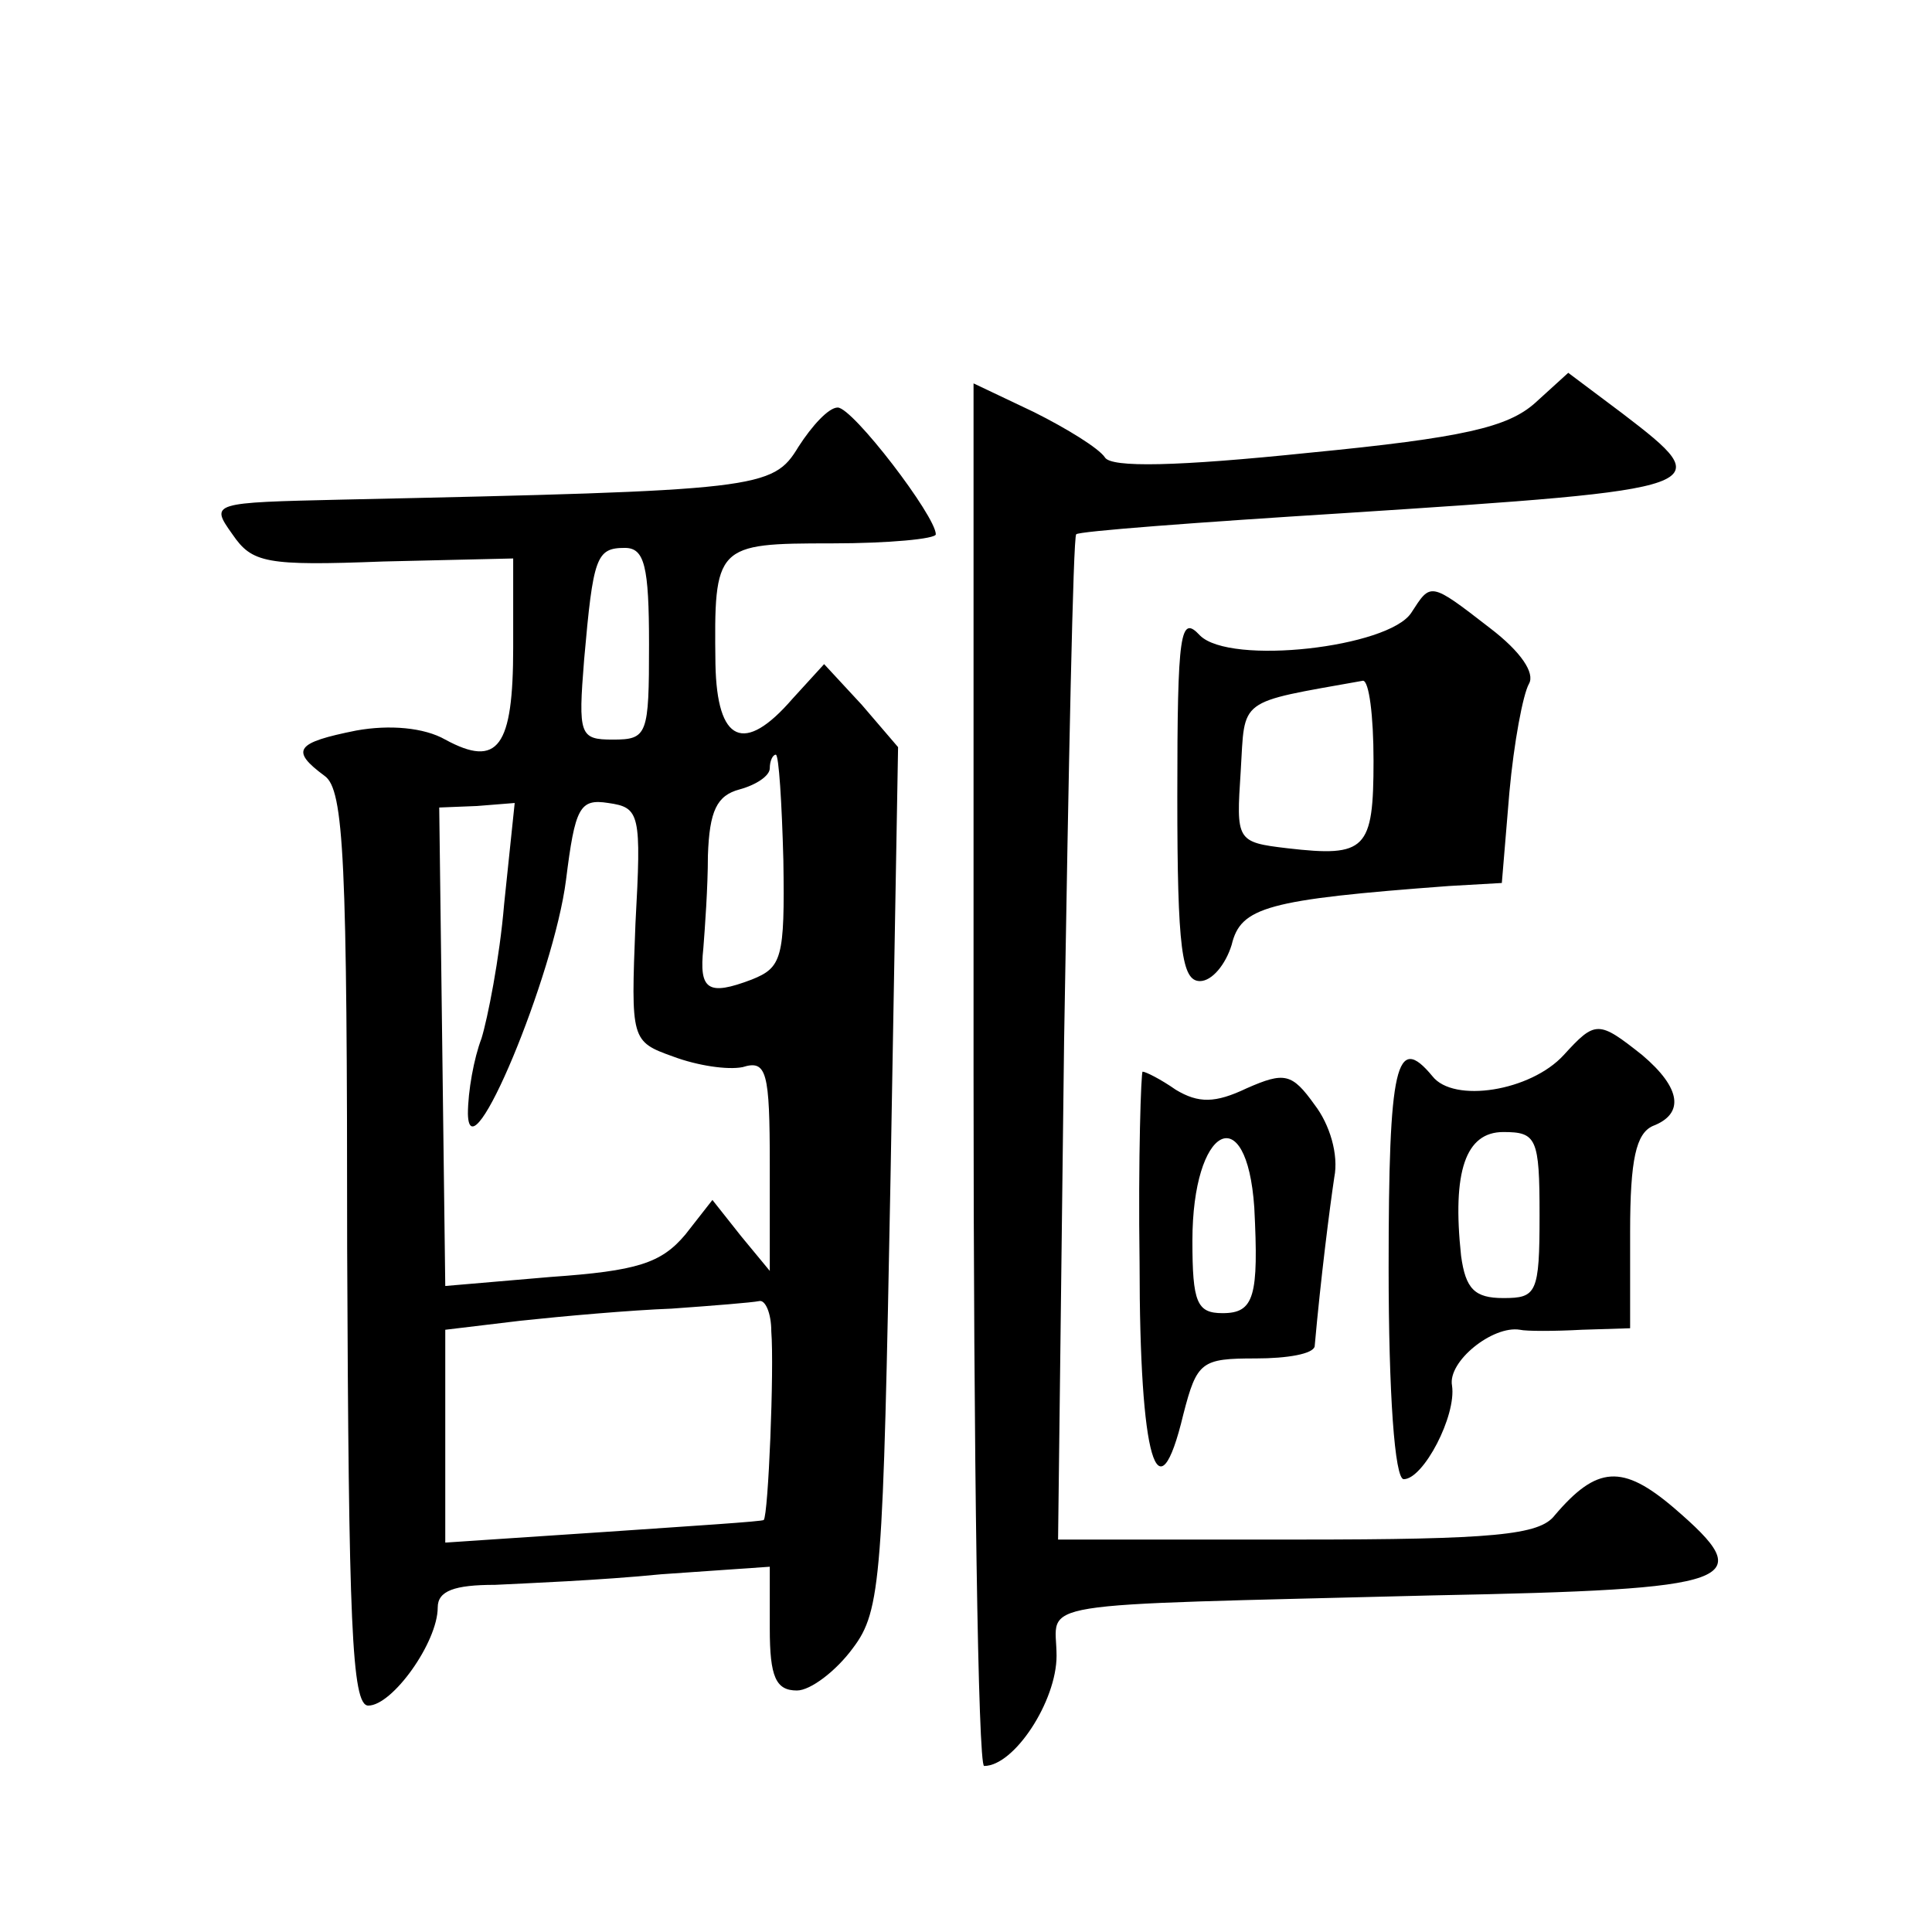 <?xml version="1.0" standalone="no"?>
<!DOCTYPE svg PUBLIC "-//W3C//DTD SVG 20010904//EN"
 "http://www.w3.org/TR/2001/REC-SVG-20010904/DTD/svg10.dtd">
<svg version="1.0" xmlns="http://www.w3.org/2000/svg"
 width="128pt" height="128pt" viewBox="0 0 128 128"
 preserveAspectRatio="xMidYMid meet">
<g transform="translate(0,128) scale(0.1,-0.1)"
fill="#0" stroke="none">
<path d="M645 568 c0 -252 3 -458 7 -458 20 0 48 43 48 73 0 37 -25 33 249 40 204
4 217 9 160 58 -34 29 -51 28 -79 -5 -10 -13 -40 -16 -171 -16 l-158 0 4 331 c3
183 6 333 8 335 1 2 81 8 177 14 247 16 249 17 185 66 l-36 27 -22 -20 c-18 -16
-47 -23 -150 -33 -87 -9 -131 -10 -135 -3 -4 6 -25 19 -47 30 l-40 19 0 -458z M529
984 c-17 -28 -25 -29 -302 -35 -87 -2 -88 -2 -73 -23 13 -19 22 -21 100 -18 l86
2 0 -59 c0 -66 -10 -80 -45 -61 -14 8 -37 10 -59 6 -40 -8 -44 -13 -21 -30 13 -9
15 -56 15 -313 1 -248 3 -303 14 -303 16 0 46 42 46 65 0 11 11 15 38 15 20 1 70
3 110 7 l72 5 0 -41 c0 -32 4 -41 18 -41 9 0 26 13 37 28 19 25 20 47 25 312 l5
285 -24 28 -25 27 -21 -23 c-32 -37 -50 -29 -51 23 -1 79 0 80 77 80 38 0 69 3
69 6 0 12 -55 84 -65 84 -6 0 -17 -12 -26 -26z m-99 -131 c0 -60 -1 -63 -24 -63
-22 0 -23 3 -19 53 6 68 8 74 27 74 13 0 16 -12 16 -64z m89 -143 c1 -65 -1 -71
-21 -79 -29 -11 -35 -7 -32 21 1 13 3 40 3 61 1 30 6 40 21 44 11 3 20 9 20 14
0 5 2 9 4 9 2 0 4 -32 5 -70z m-185 -29 c-3 -36 -11 -76 -15 -89 -5 -13 -9 -35
-9 -50 1 -43 57 92 65 155 6 48 9 54 28 51 21 -3 22 -7 18 -80 -3 -77 -3 -78 25
-88 16 -6 36 -9 46 -7 16 5 18 -3 18 -65 l0 -70 -19 23 -19 24 -18 -23 c-16 -19
-32 -24 -89 -28 l-70 -6 -2 159 -2 158 25 1 25 2 -7 -67z m177 -283 c2 -25 -2 -122
-5 -125 0 -1 -48 -4 -106 -8 l-105 -7 0 70 0 71 50 6 c28 3 73 7 100 8 28 2 53
4 58 5 4 1 8 -8 8 -20z M935 874 c-15 -23 -120 -35 -140 -15 -13 14 -15 3 -15 -107
0 -101 3 -122 15 -122 8 0 17 11 21 24 6 25 23 30 144 39 l35 2 5 60 c3 33 9 65
13 72 4 7 -5 21 -26 37 -40 31 -39 30 -52 10z m-25 -98 c0 -59 -5 -64 -57 -58 -34
4 -34 5 -31 51 3 49 -3 45 81 60 4 0 7 -23 7 -53z M1036 581 c-22 -24 -73 -32 -87
-14 -24 29 -29 8 -29 -127 0 -83 4 -140 10 -140 13 0 35 42 32 62 -3 16 27 40 45
37 4 -1 23 -1 41 0 l32 1 0 64 c0 48 4 65 15 70 21 8 19 25 -7 47 -29 23 -31 23
-52 0z m-16 -106 c0 -52 -2 -55 -24 -55 -19 0 -25 6 -28 28 -6 56 3 82 28 82 22
0 24 -4 24 -55z M755 443 c0 -130 12 -171 29 -100 9 35 12 37 48 37 21 0 38 3 39
8 4 45 10 92 13 112 3 15 -3 35 -13 48 -15 21 -20 22 -45 11 -21 -10 -32 -10 -47
-1 -10 7 -20 12 -22 12 -1 0 -3 -57 -2 -127z m76 37 c3 -59 0 -70 -21 -70 -17 0
-20 7 -20 48 0 76 36 95 41 22z"/>
</g>
</svg>
